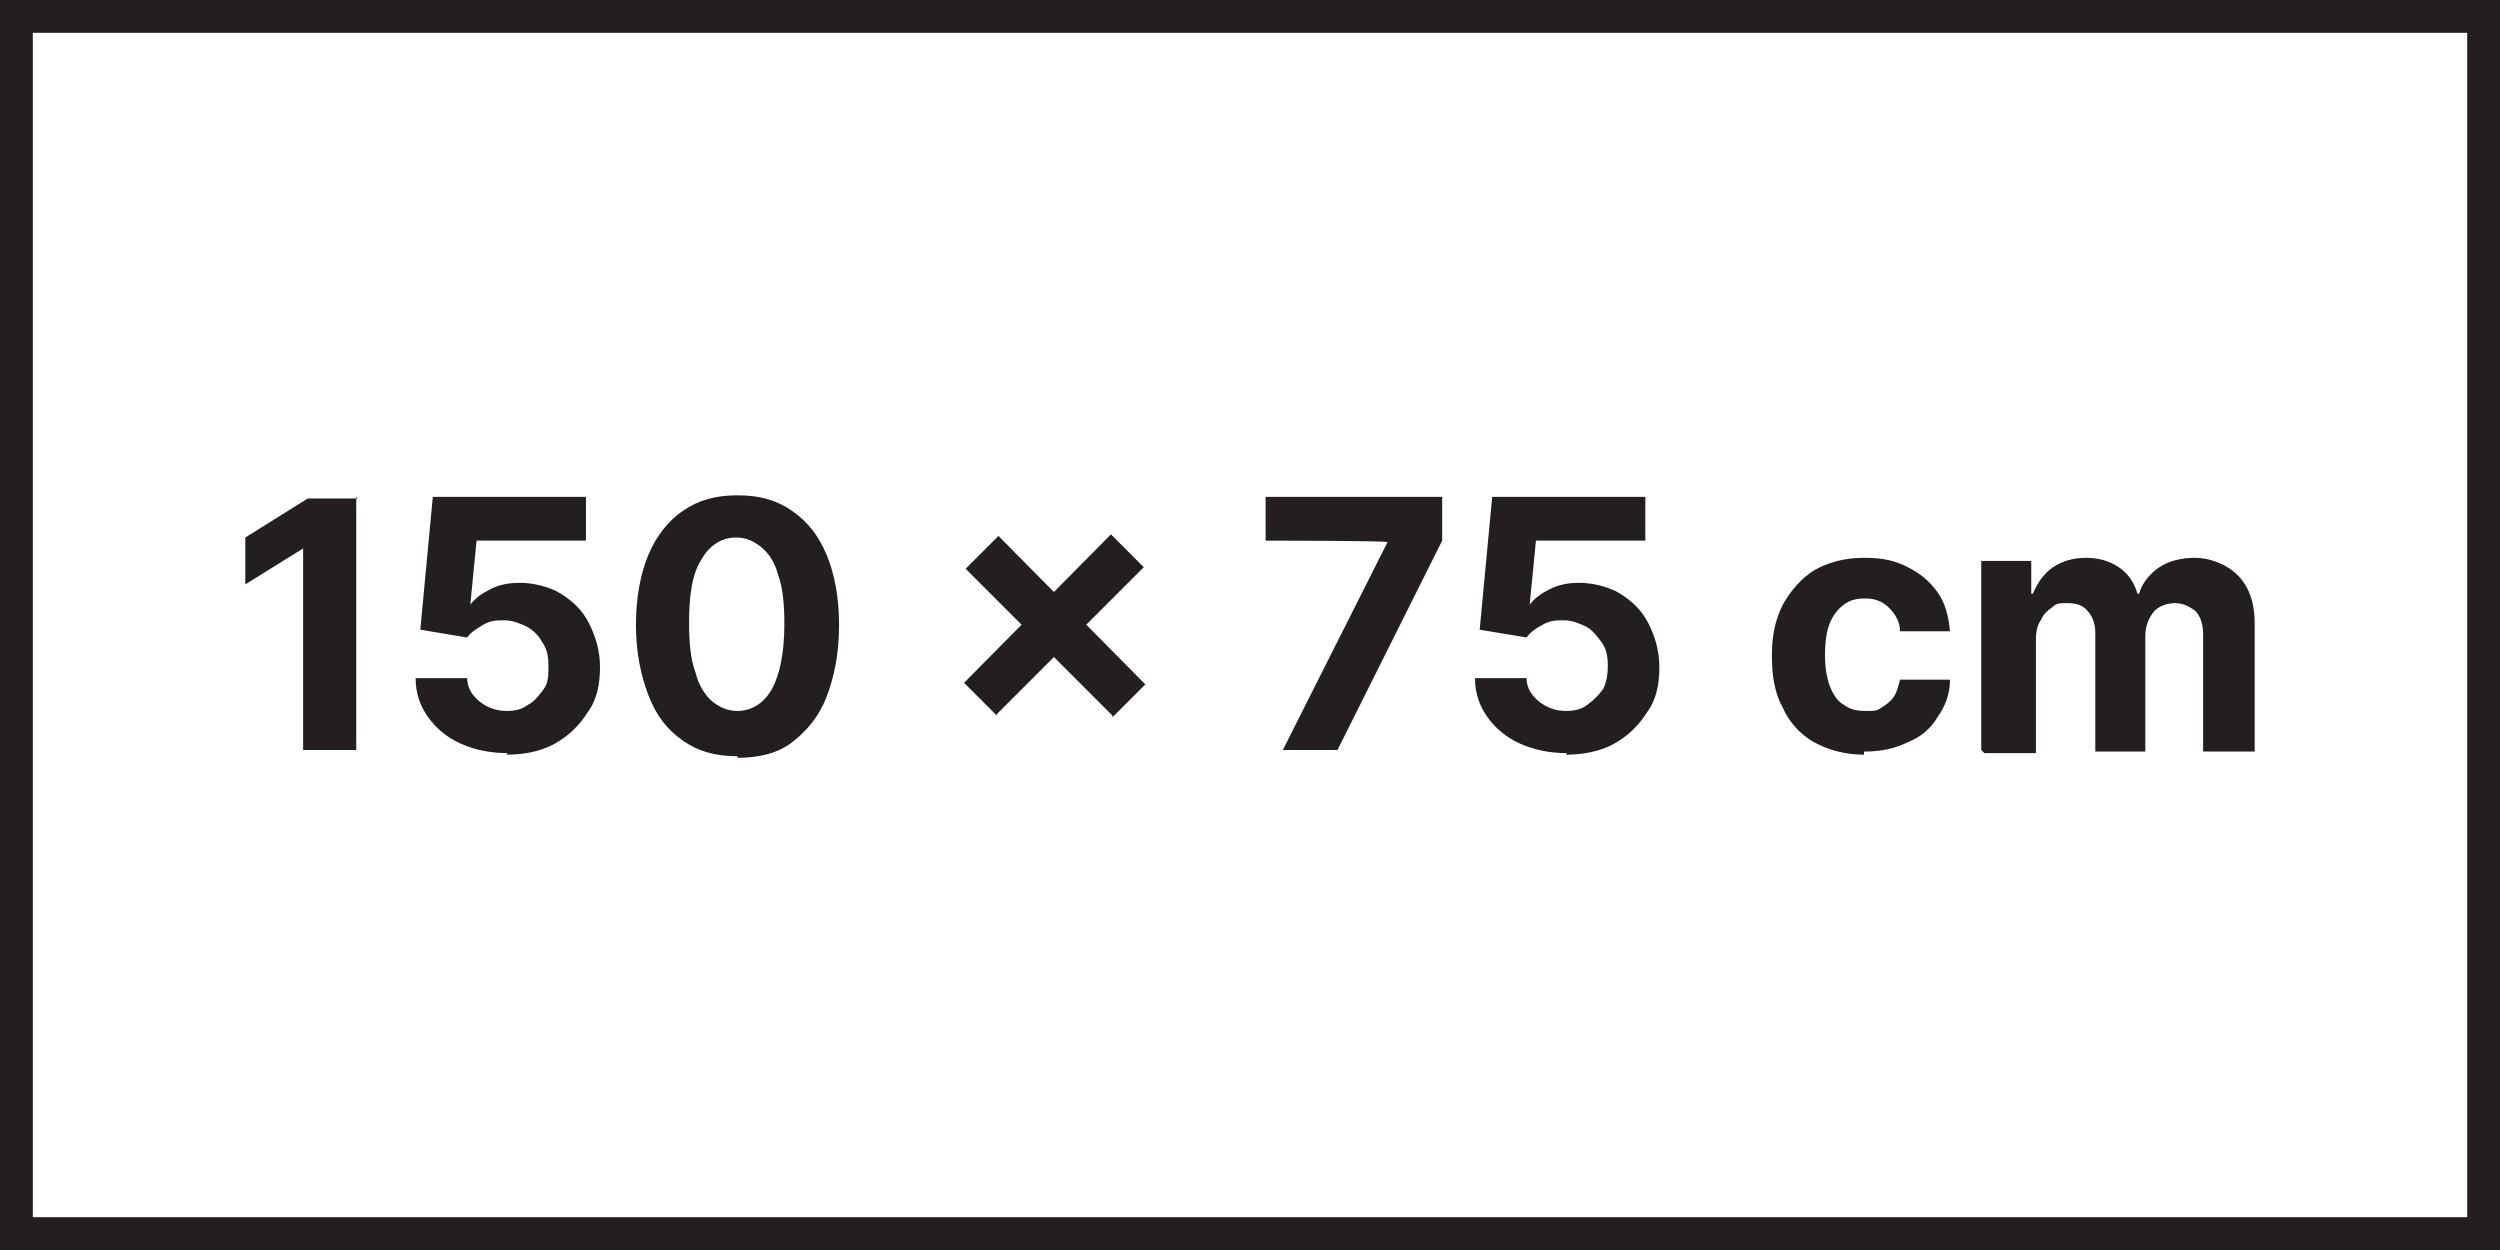 <?xml version="1.0" encoding="UTF-8"?>
<svg width="160px" height="80px" xmlns="http://www.w3.org/2000/svg" version="1.1" viewBox="0 0 160 80">
  <rect x="0" y="0" width="160" height="80" fill="#808080" stroke="none"/>
  <defs>
    <style>
      .cls-1 {
        fill: #fff;
      }

      .cls-2 {
        fill: #231f20;
      }
    </style>
  </defs>
  <!-- Generator: Adobe Illustrator 28.7.6, SVG Export Plug-In . SVG Version: 1.2.0 Build 188)  -->
  <g>
    <g id="Layer_1">
      <g>
        <g>
          <rect class="cls-1" x="1.1" y="1.1" width="157.9" height="77.9"/>
          <path class="cls-2" d="M160,80H0V0h160v80ZM2.1,77.9h155.8V2.1H2.1v75.8Z"/>
        </g>
        <g>
          <path class="cls-2" d="M22.8,31.8v16.2h-3.4v-12.9h0l-3.7,2.3v-3l4-2.5h3.2Z"/>
          <path class="cls-2" d="M32.5,48.2c-1.1,0-2.1-.2-3-.6-.9-.4-1.6-1-2.1-1.7-.5-.7-.8-1.5-.8-2.5h3.3c0,.6.3,1.1.8,1.5.5.4,1.1.6,1.7.6s1-.1,1.4-.4c.4-.2.7-.6,1-1s.3-.9.3-1.5-.1-1.1-.4-1.5c-.2-.4-.6-.8-1-1s-.9-.4-1.4-.4c-.5,0-.9,0-1.4.3s-.8.5-1,.8l-3-.5.8-8.5h9.8v2.8h-7l-.4,4.1h0c.3-.4.7-.7,1.3-1,.6-.3,1.2-.4,1.9-.4s1.8.2,2.6.7c.8.5,1.4,1.1,1.8,1.9.4.8.7,1.7.7,2.8,0,1.1-.2,2.1-.8,2.9-.5.8-1.2,1.5-2.1,2s-2,.7-3.1.7Z"/>
          <path class="cls-2" d="M47.2,48.4c-1.4,0-2.5-.3-3.5-1s-1.7-1.6-2.2-2.9c-.5-1.3-.8-2.8-.8-4.5,0-1.8.3-3.3.8-4.5.5-1.2,1.3-2.2,2.2-2.8,1-.7,2.1-1,3.5-1s2.5.3,3.5,1c1,.7,1.7,1.6,2.2,2.8s.8,2.7.8,4.5c0,1.8-.3,3.3-.8,4.6-.5,1.3-1.3,2.2-2.2,2.9s-2.1,1-3.5,1ZM47.2,45.5c.9,0,1.7-.5,2.2-1.4.5-.9.8-2.3.8-4.2,0-1.2-.1-2.3-.4-3.1-.2-.8-.6-1.4-1.1-1.8-.5-.4-1-.6-1.6-.6-.9,0-1.7.5-2.2,1.4-.6.9-.8,2.3-.8,4.1,0,1.2.1,2.3.4,3.1.2.8.6,1.5,1.1,1.9.5.4,1,.6,1.6.6Z"/>
          <path class="cls-2" d="M71.2,45.8l-9.4-9.4,2.1-2.1,9.4,9.5-2.1,2.1ZM63.8,45.8l-2.1-2.1,9.4-9.5,2.1,2.1-9.4,9.4Z"/>
          <path class="cls-2" d="M82.1,48l6.7-13.3h0c0-.1-7.8-.1-7.8-.1v-2.8h11.3v2.8l-6.7,13.4h-3.5Z"/>
          <path class="cls-2" d="M100.3,48.2c-1.1,0-2.1-.2-3-.6s-1.6-1-2.1-1.7c-.5-.7-.8-1.5-.8-2.5h3.3c0,.6.3,1.1.8,1.5.5.4,1.1.6,1.7.6s1-.1,1.4-.4.7-.6,1-1c.2-.4.3-.9.3-1.5s-.1-1.1-.4-1.5-.6-.8-1-1c-.4-.2-.9-.4-1.4-.4-.5,0-.9,0-1.4.3-.4.2-.8.5-1,.8l-3-.5.8-8.5h9.8v2.8h-7l-.4,4.1h0c.3-.4.7-.7,1.3-1,.6-.3,1.2-.4,1.9-.4s1.8.2,2.6.7c.8.5,1.4,1.1,1.8,1.9.4.8.7,1.7.7,2.8,0,1.1-.2,2.1-.8,2.9-.5.8-1.2,1.5-2.1,2s-2,.7-3.1.7Z"/>
          <path class="cls-2" d="M119.3,48.3c-1.2,0-2.3-.3-3.2-.8-.9-.5-1.6-1.3-2-2.2-.5-.9-.7-2-.7-3.3s.2-2.3.7-3.3c.5-.9,1.2-1.7,2-2.2.9-.5,1.9-.8,3.2-.8s2,.2,2.8.6c.8.4,1.4.9,1.9,1.6s.7,1.5.8,2.5h-3.2c0-.6-.3-1.1-.7-1.5-.4-.4-.9-.6-1.5-.6s-1,.1-1.4.4c-.4.3-.7.7-.9,1.2-.2.5-.3,1.2-.3,2s.1,1.4.3,2c.2.5.5,1,.9,1.2.4.3.8.4,1.4.4s.7,0,1-.2c.3-.2.6-.4.8-.7.2-.3.3-.7.4-1.1h3.2c0,.9-.3,1.7-.8,2.4-.4.7-1.1,1.3-1.9,1.6-.8.4-1.7.6-2.8.6Z"/>
          <path class="cls-2" d="M126.8,48v-12.1h3.2v2.1h.1c.3-.7.7-1.3,1.3-1.7.6-.4,1.3-.6,2.1-.6s1.5.2,2.1.6c.6.4,1,1,1.2,1.7h.1c.2-.7.7-1.3,1.3-1.7.6-.4,1.4-.6,2.3-.6s2,.4,2.7,1.1c.7.7,1.1,1.7,1.1,3.1v8.2h-3.3v-7.5c0-.7-.2-1.2-.5-1.5-.4-.3-.8-.5-1.3-.5s-1.1.2-1.4.6c-.3.4-.5.9-.5,1.5v7.4h-3.2v-7.6c0-.6-.2-1.1-.5-1.4-.3-.4-.8-.5-1.3-.5s-.7,0-1,.3c-.3.2-.5.4-.7.8-.2.3-.3.7-.3,1.2v7.3h-3.3Z"/>
        </g>
      </g>
    </g>
  </g>
</svg>